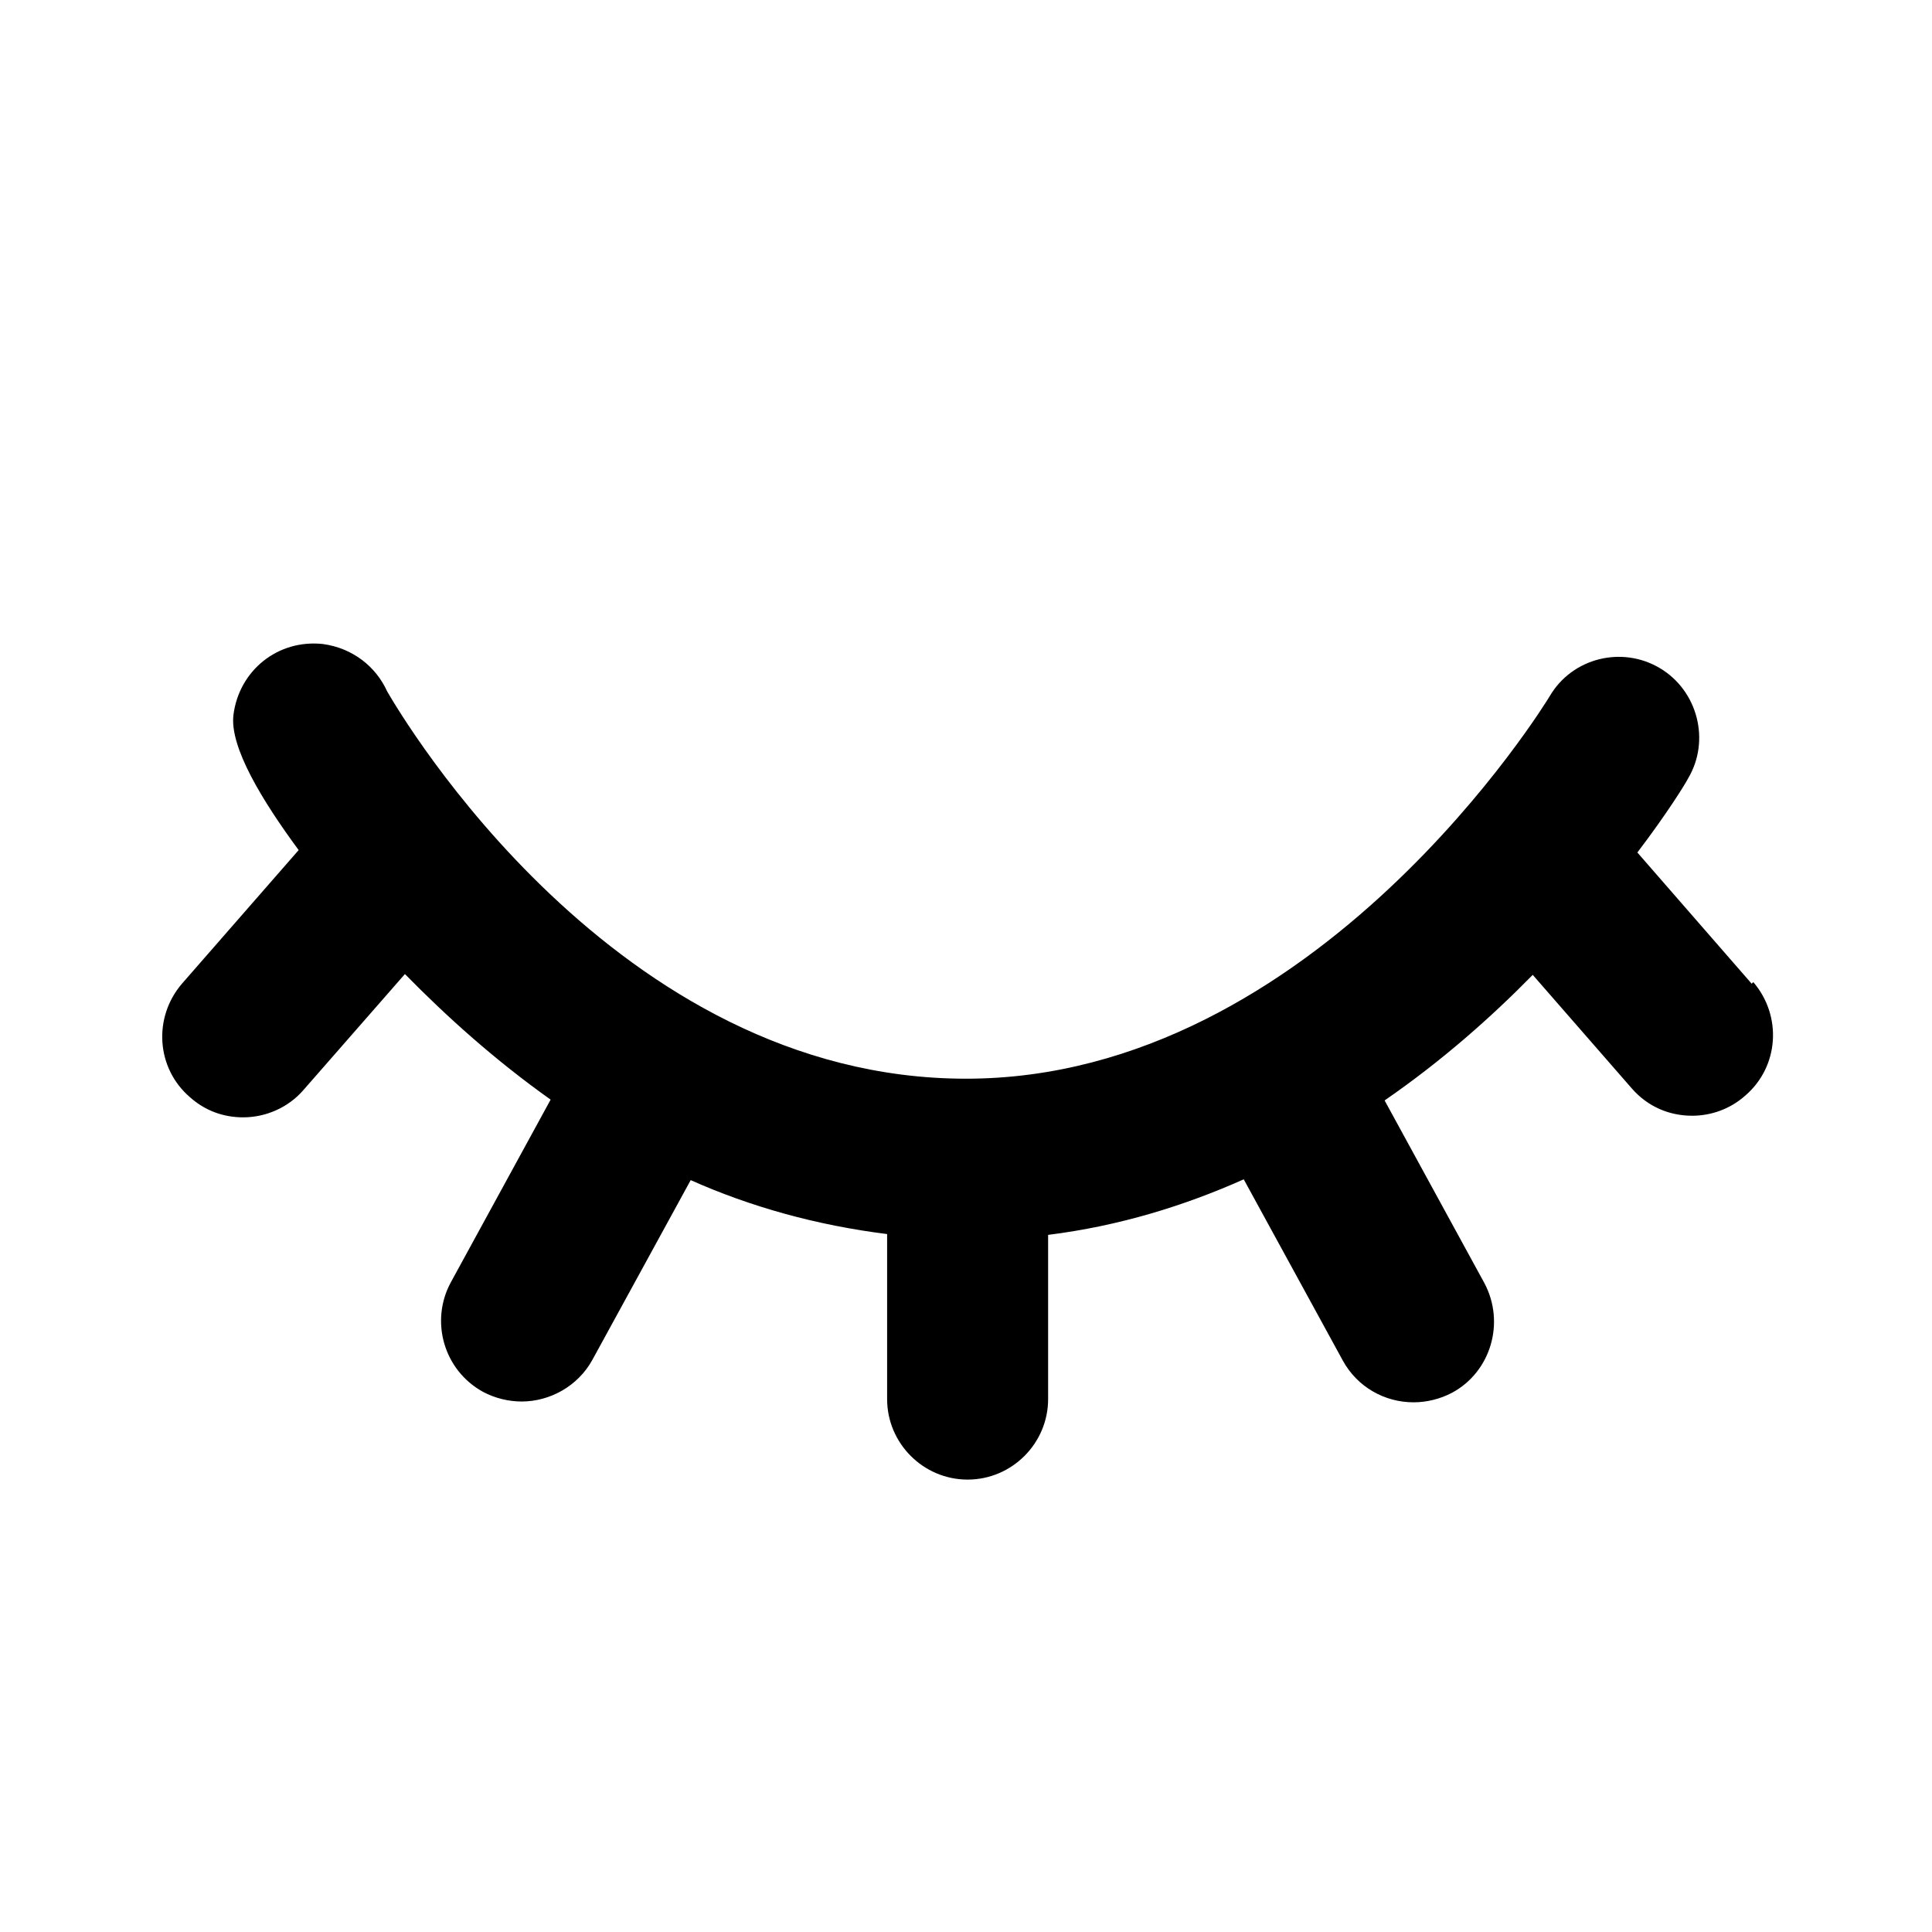 <svg fill="none" height="512" viewBox="0 0 24 24" width="512" xmlns="http://www.w3.org/2000/svg"><path d="m21.76 12.22-1.42-1.63c.38-.5.6-.86.63-.92.28-.47.12-1.09-.35-1.37s-1.09-.13-1.37.35c-.03.05-2.89 4.75-7.25 4.75-4.36 0-7.01-4.5-7.19-4.81-.14-.31-.43-.54-.8-.59-.56-.06-1.04.33-1.11.88-.05.4.36 1.07.81 1.68l-1.45 1.66c-.36.42-.32 1.05.1 1.41.19.17.42.25.66.25.28 0 .56-.12.75-.34l1.26-1.44c.52.53 1.12 1.07 1.81 1.56l-1.24 2.27c-.26.48-.09 1.09.4 1.36.15.08.32.12.48.12.35 0 .7-.19.88-.52l1.22-2.23c.74.33 1.56.56 2.44.67v2.05c0 .55.45 1 1 1s1-.45 1-1v-2.04c.88-.11 1.69-.36 2.43-.69l1.23 2.25c.18.33.52.52.88.52.16 0 .33-.04.48-.12.48-.26.66-.87.4-1.36l-1.24-2.27c.71-.49 1.32-1.03 1.84-1.56l1.23 1.41c.2.23.47.34.75.34.23 0 .47-.08.66-.25.42-.36.46-.99.1-1.41z" fill="rgb(0,0,0)"/></svg>